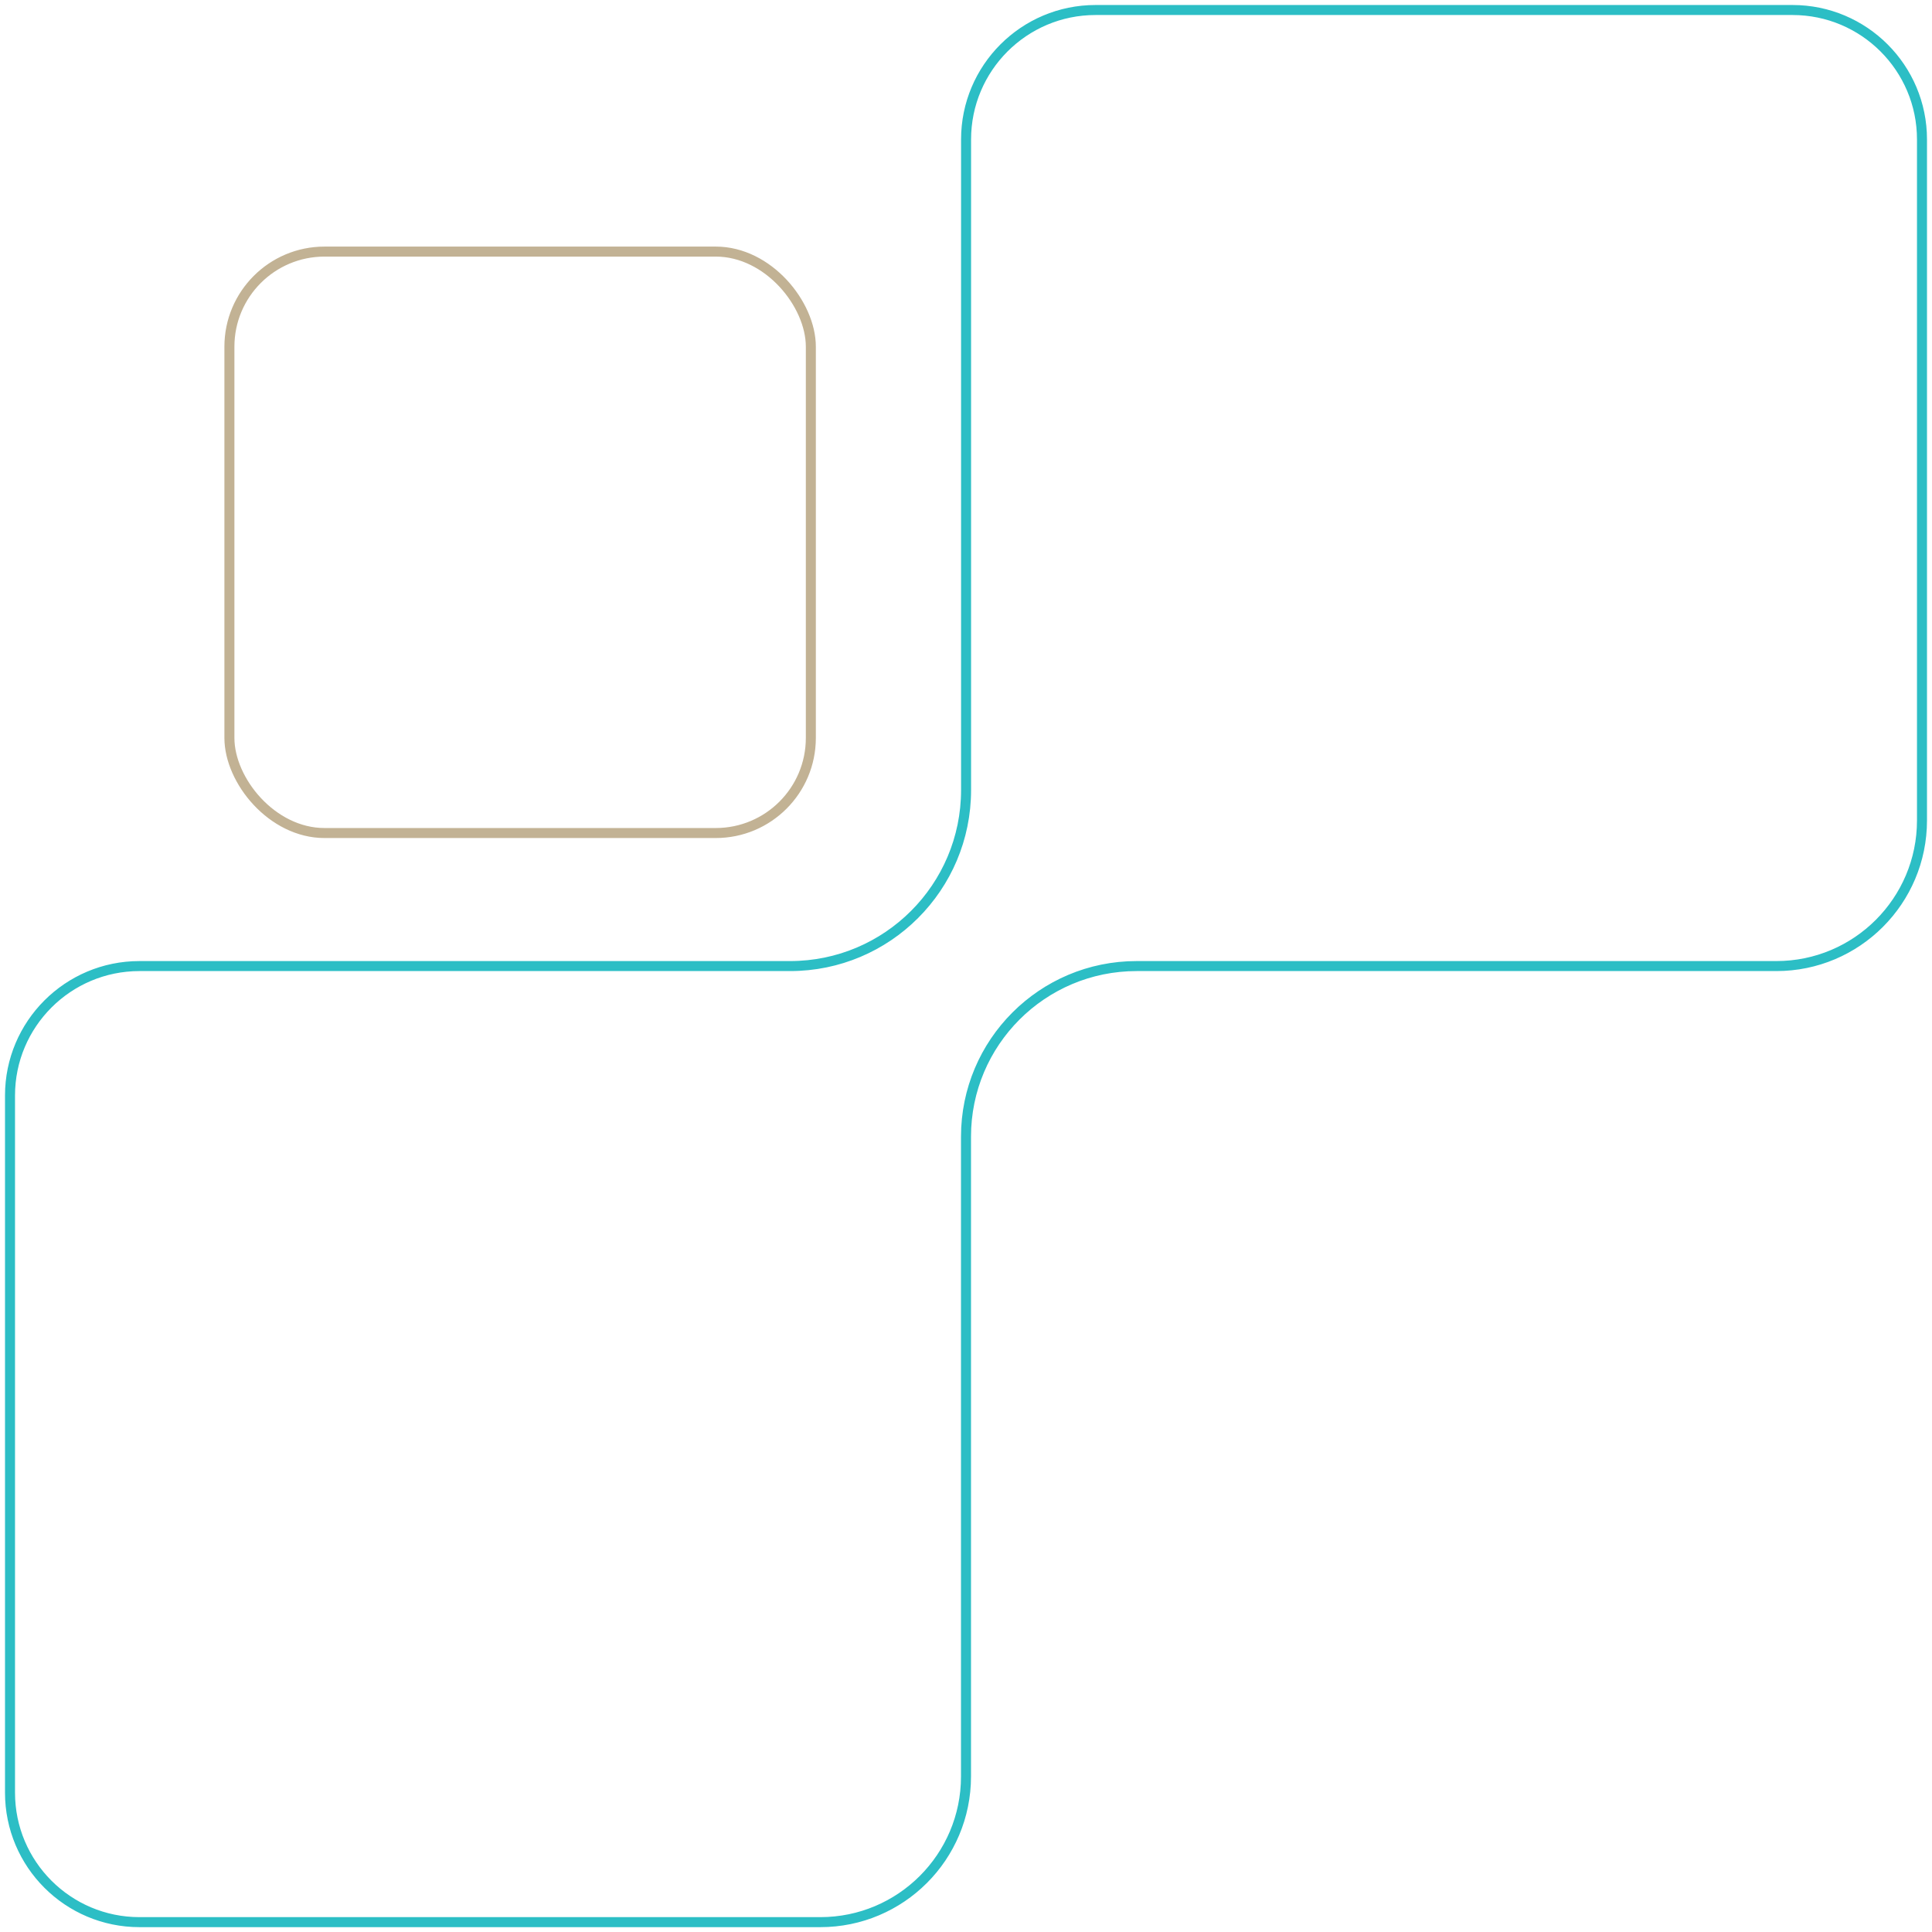 <svg xmlns="http://www.w3.org/2000/svg" width="193" height="193" viewBox="0 0 193 193" fill="none"><path d="M192 13.939V81.958C192 89.993 185.486 96.507 177.451 96.507H141.942H113.545C104.129 96.507 96.5 104.136 96.5 113.553V146.595V177.466C96.5 185.501 89.986 192.015 81.951 192.015H13.932C6.79 192.015 1 186.225 1 179.083V109.439C1 102.298 6.79 96.507 13.932 96.507H48.754H78.923C88.635 96.507 96.507 88.635 96.507 78.923V52.247V13.932C96.507 6.79 102.297 1 109.439 1H179.068C186.21 1 192 6.79 192 13.932V13.939Z" stroke="#2CBEC5" stroke-miterlimit="10"></path><rect x="22.917" y="25.133" width="58.083" height="58.083" rx="9.5" stroke="#C2B294"></rect></svg>